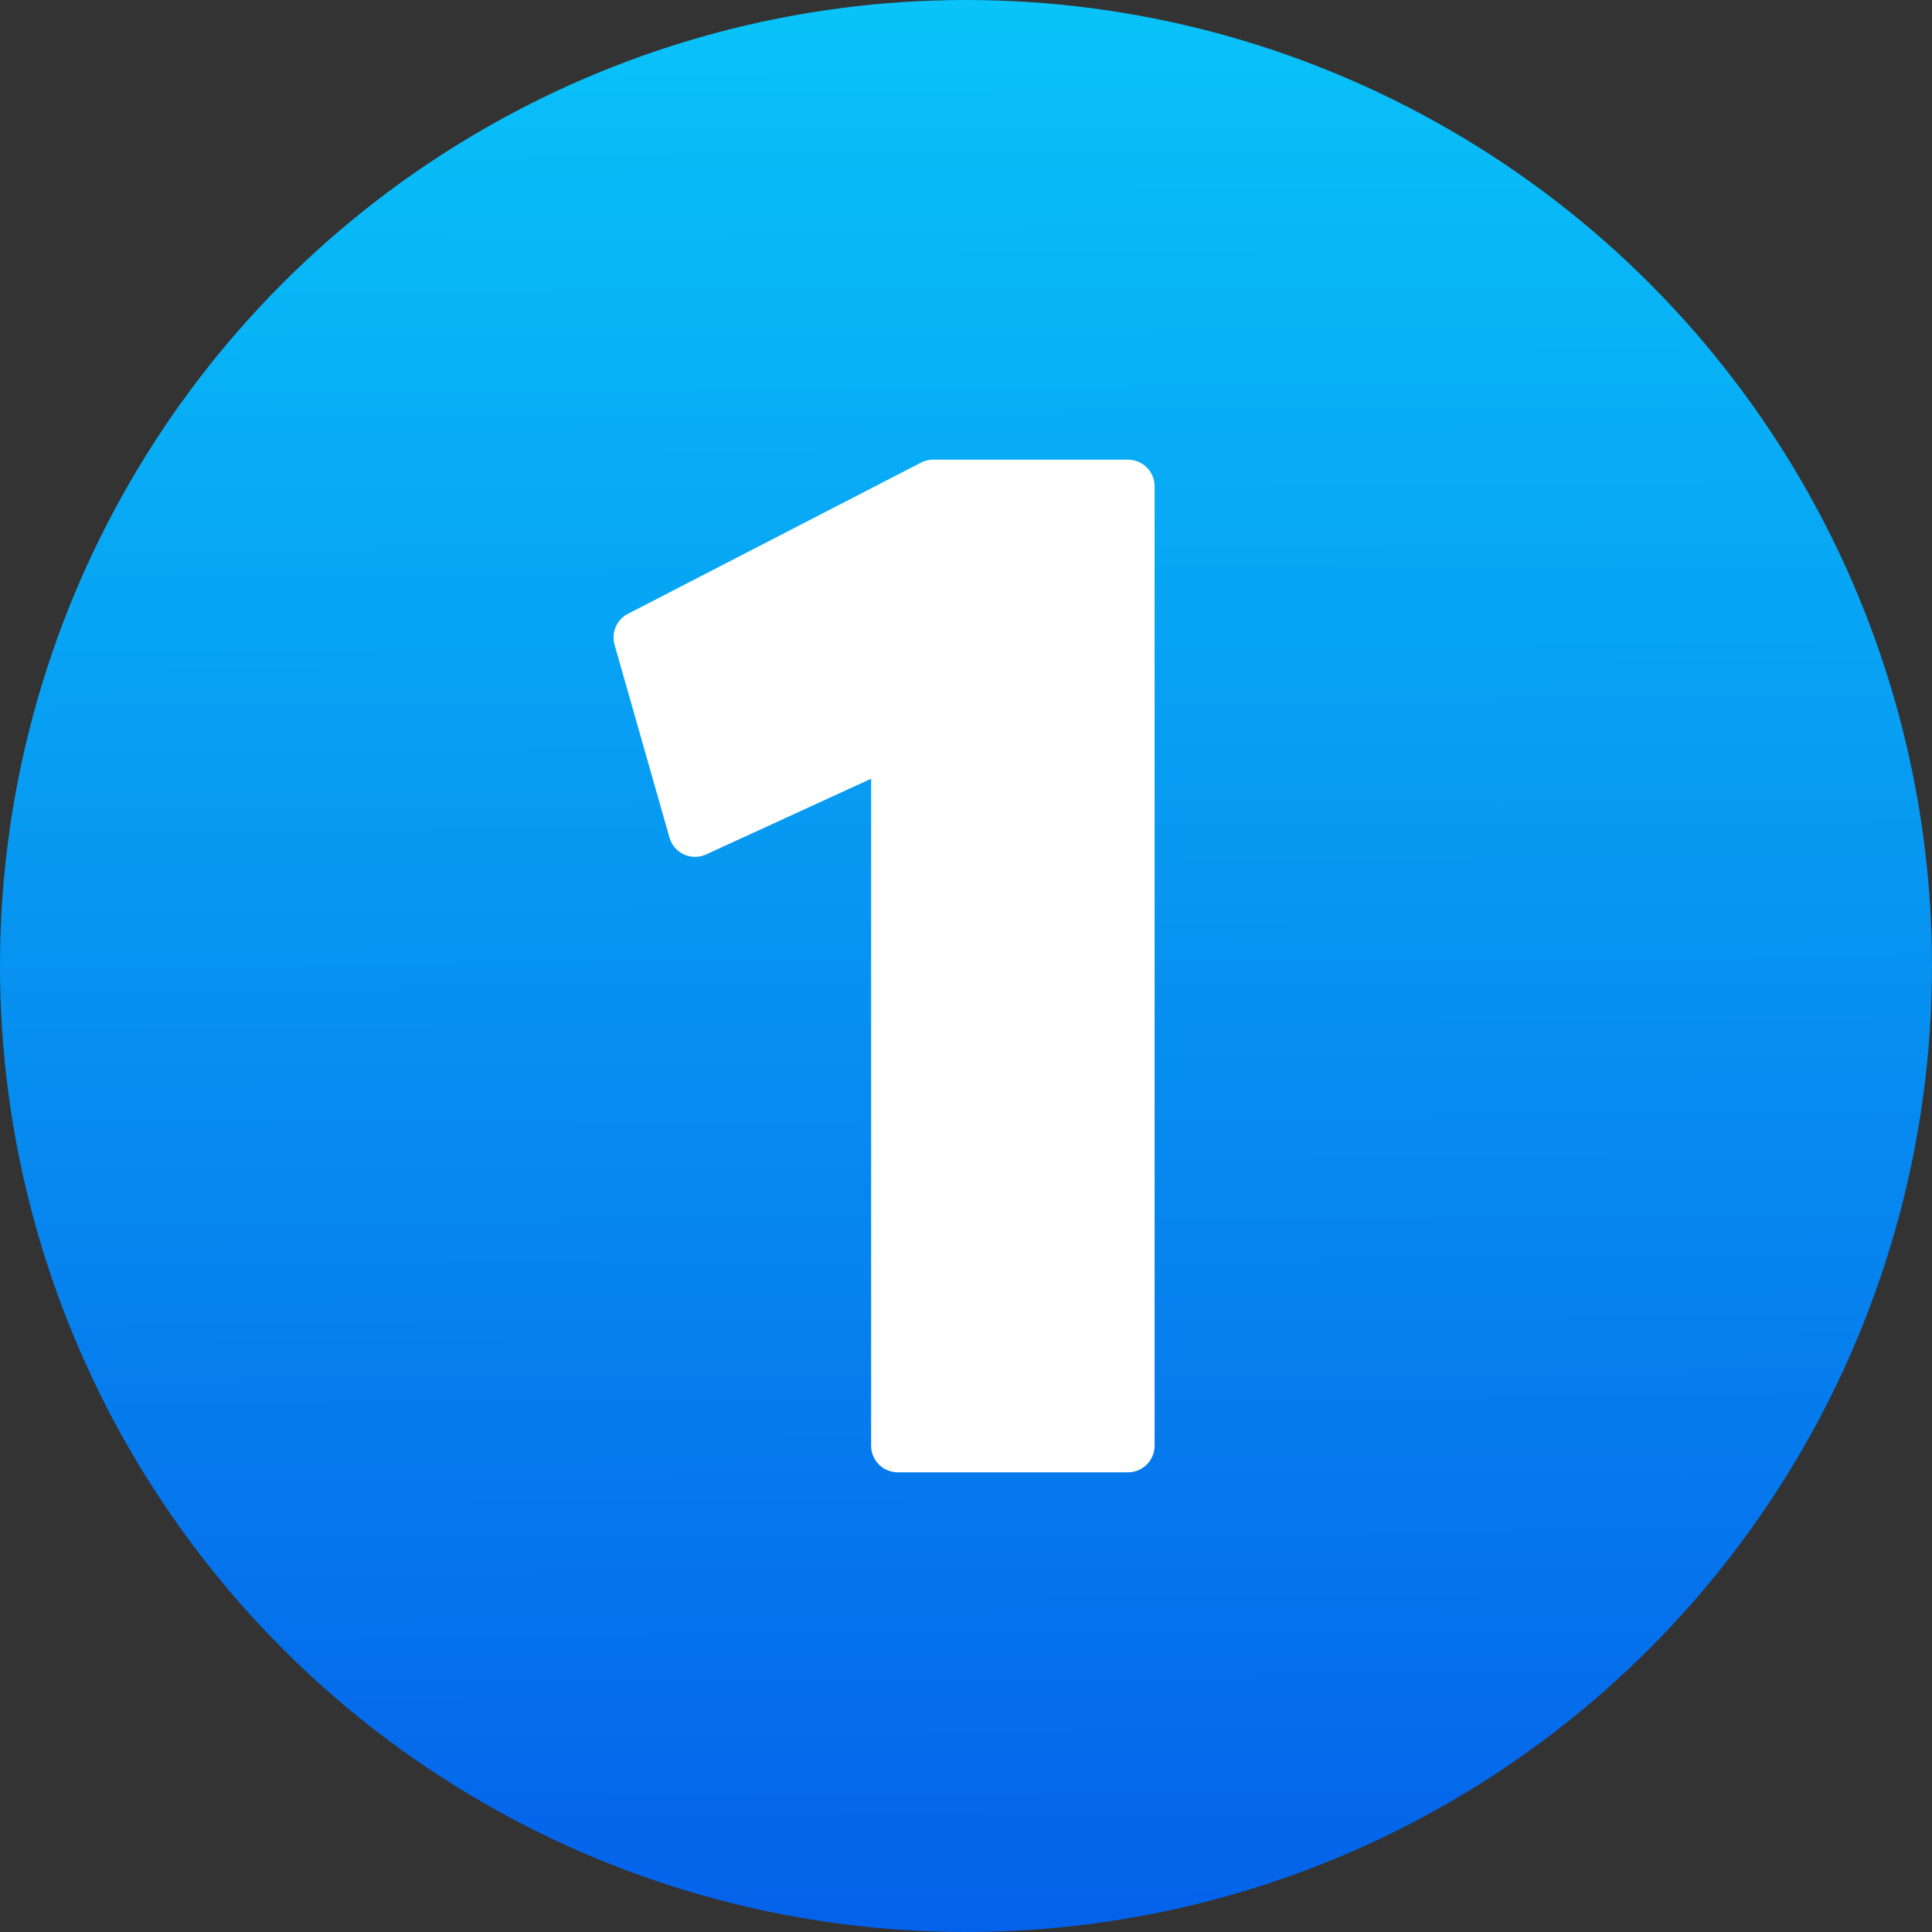 <?xml version="1.0" encoding="UTF-8"?><svg xmlns="http://www.w3.org/2000/svg" xmlns:xlink="http://www.w3.org/1999/xlink" height="29.0" preserveAspectRatio="xMidYMid meet" version="1.0" viewBox="1.5 1.5 29.0 29.0" width="29.0" zoomAndPan="magnify"><rect x="1.5" y="1.5" width="29.0" height="29.0" fill="#333333" stroke="none"/><defs><linearGradient gradientUnits="userSpaceOnUse" id="a" x1="15.918" x2="16.085" xlink:actuate="onLoad" xlink:show="other" xlink:type="simple" xmlns:xlink="http://www.w3.org/1999/xlink" y1=".666" y2="31.833"><stop offset="0" stop-color="#09c6f9"/><stop offset="1" stop-color="#045de9"/></linearGradient></defs><g data-name="Layer 101"><circle cx="16" cy="16" fill="url(#a)" r="14.5"/><g id="change1_1"><path d="M15.509,8.4a.4.4,0,0,0-.184.044l-4.4,2.27a.4.4,0,0,0-.2.465l.824,2.893a.4.4,0,0,0,.217.253.4.4,0,0,0,.334,0l2.476-1.136V23.2a.4.4,0,0,0,.4.4h3.455a.4.4,0,0,0,.4-.4V8.8a.4.4,0,0,0-.4-.4Z" fill="#fff"/></g></g></svg>